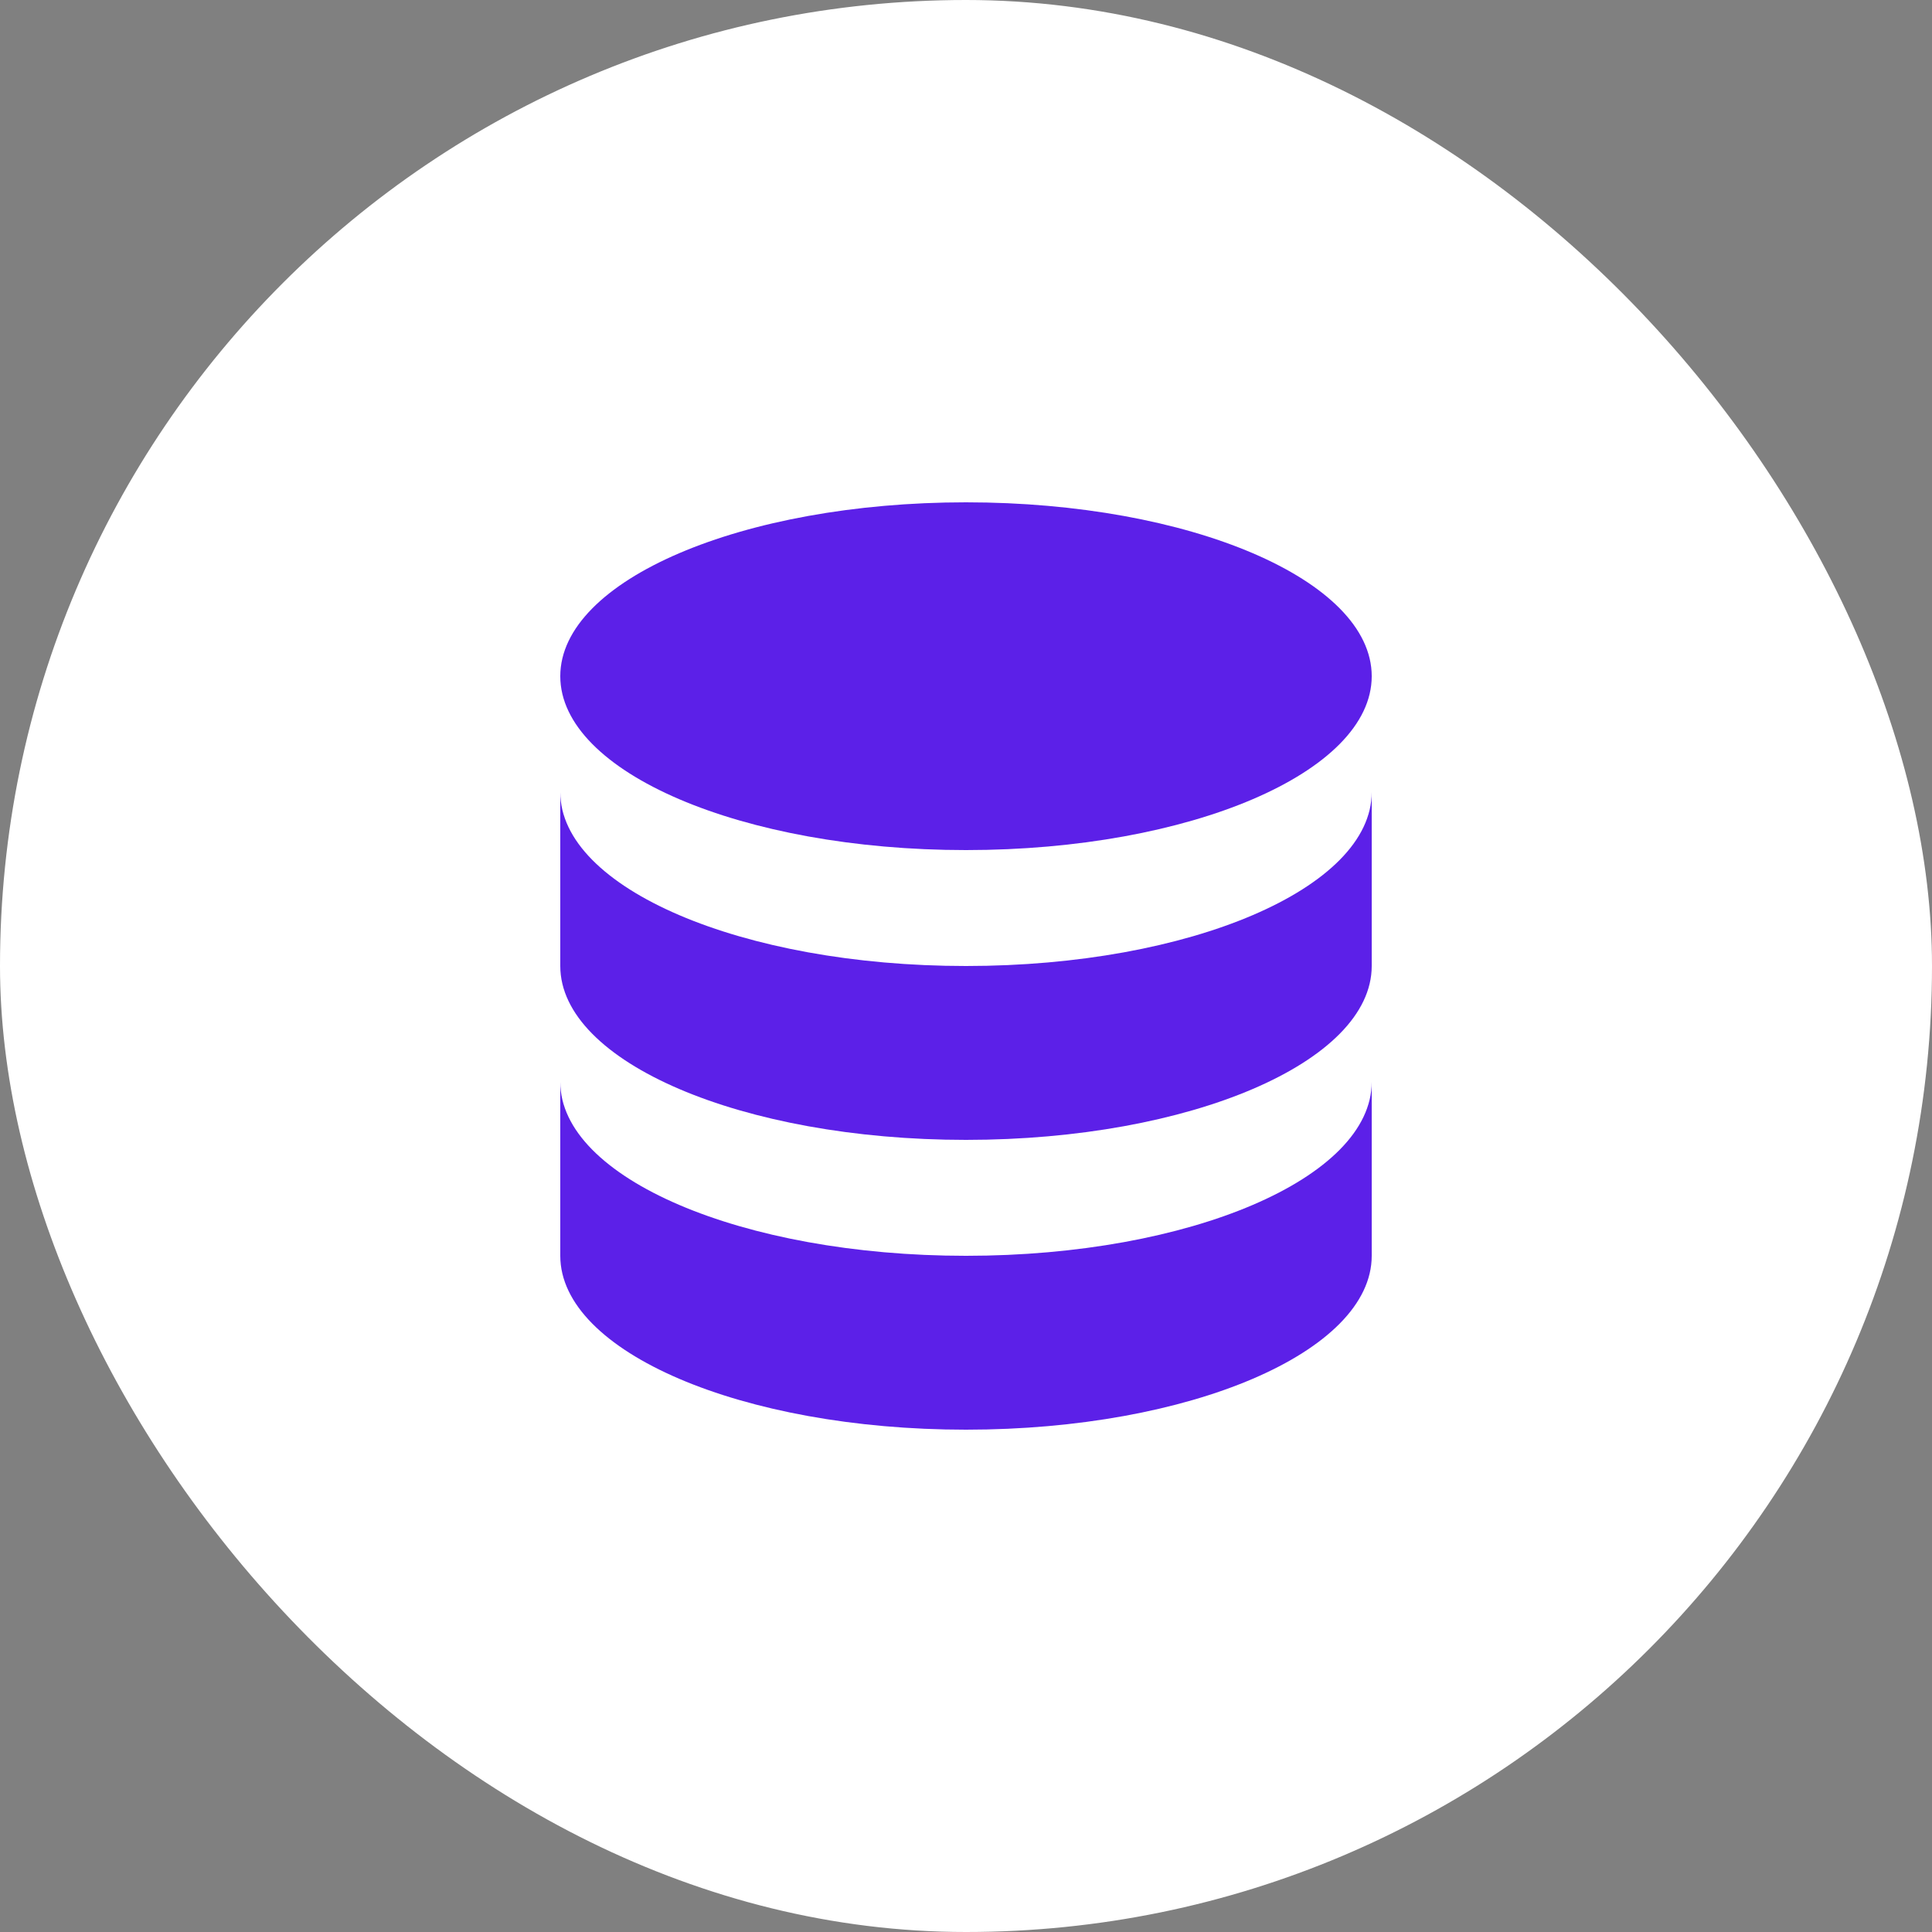 <?xml version="1.0" encoding="UTF-8"?> <svg xmlns="http://www.w3.org/2000/svg" width="40" height="40" viewBox="0 0 40 40" fill="none"><rect x="0" y="0" width="40" height="40" fill="#808080" stroke="none"/><rect width="40" height="40" rx="20" fill="white"></rect><path d="M11.6 22.4V26C11.6 27.988 15.361 29.6 20 29.6C24.639 29.6 28.4 27.988 28.4 26V22.4C28.4 24.388 24.639 26 20 26C15.361 26 11.6 24.388 11.6 22.4Z" fill="#5C20E8"></path><path d="M11.6 16.4V20C11.6 21.988 15.361 23.6 20 23.6C24.639 23.6 28.4 21.988 28.4 20V16.4C28.4 18.388 24.639 20 20 20C15.361 20 11.6 18.388 11.6 16.4Z" fill="#5C20E8"></path><path d="M28.4 14C28.4 15.988 24.639 17.6 20 17.6C15.361 17.6 11.6 15.988 11.6 14C11.6 12.012 15.361 10.4 20 10.4C24.639 10.4 28.4 12.012 28.4 14Z" fill="#5C20E8"></path></svg> 